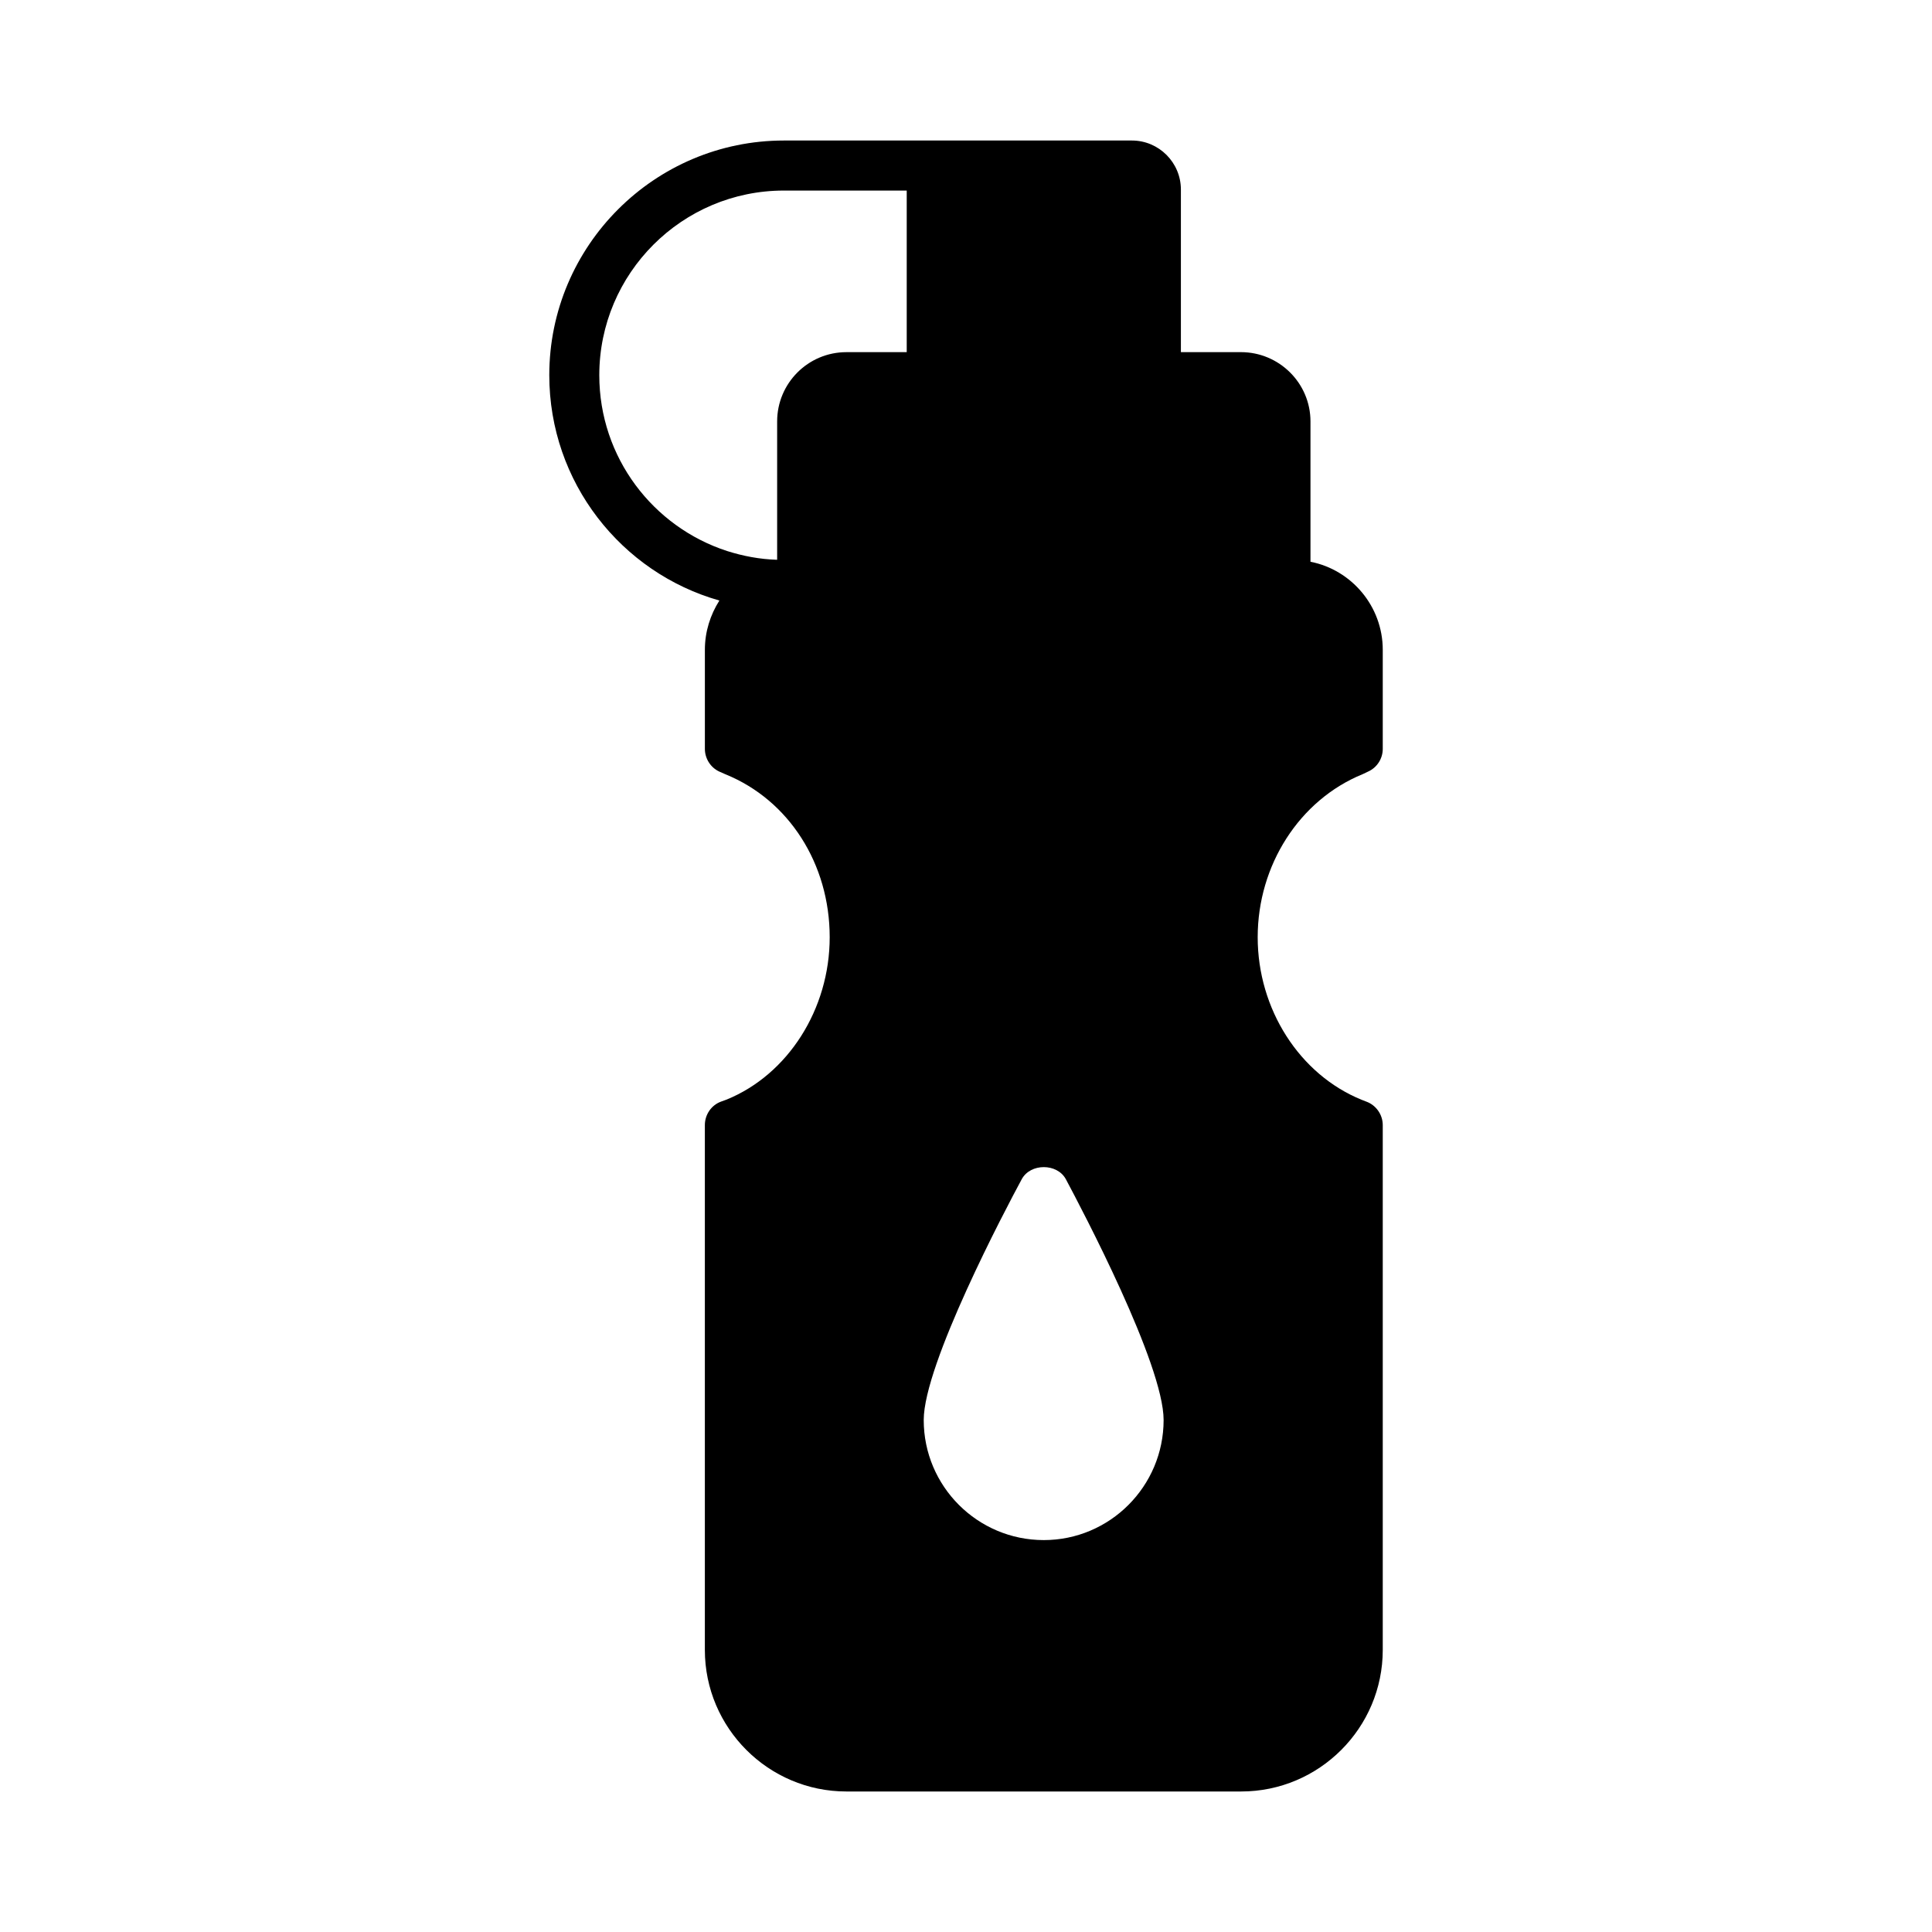 <?xml version="1.0" encoding="UTF-8"?>
<!-- Uploaded to: SVG Repo, www.svgrepo.com, Generator: SVG Repo Mixer Tools -->
<svg fill="#000000" width="800px" height="800px" version="1.1" viewBox="144 144 512 512" xmlns="http://www.w3.org/2000/svg">
 <path d="m336.56 435.4-1.457 0.531c-2.586 0.93-4.309 3.445-4.309 6.231v139.08c0 20.68 16.836 37.52 37.52 37.52h104.61c20.684 0 37.52-16.84 37.52-37.52v-139.08c0-2.785-1.789-5.305-4.375-6.231l-1.191-0.465c-16.508-6.695-27.578-24.062-27.578-43.09 0-19.09 11.07-36.395 27.844-43.223l1.391-0.664c2.387-1.059 3.91-3.445 3.91-6.031v-26.25c0-11.535-8.285-21.215-19.156-23.336v-37.188c0-10.141-8.285-18.363-18.43-18.363h-15.91v-43.09c0-7.156-5.832-12.992-12.992-12.992h-92.211c-34.273 0-62.18 27.906-62.18 62.18 0 28.371 19.09 52.371 45.078 59.727-2.387 3.777-3.844 8.219-3.844 13.059v26.25c0 2.586 1.523 4.973 3.844 6.031l1.656 0.73c16.77 6.828 27.578 23.73 27.578 43.156 0 19.094-11.07 36.398-27.312 43.027zm78.223 21.078c2.32-4.242 9.348-4.242 11.668 0 4.309 8.086 25.918 49.055 25.918 63.84 0 17.566-14.254 31.82-31.754 31.82-17.566 0-31.82-14.254-31.82-31.82 0.004-14.781 21.613-55.75 25.988-63.84zm-64.832-200.79v36.66c-4.641-0.133-9.082-0.996-13.258-2.32-19.621-6.363-33.875-24.793-33.875-46.602 0-26.98 21.941-48.926 48.922-48.926h32.551v42.824h-15.977c-10.145 0-18.363 8.223-18.363 18.363z"/>
</svg>